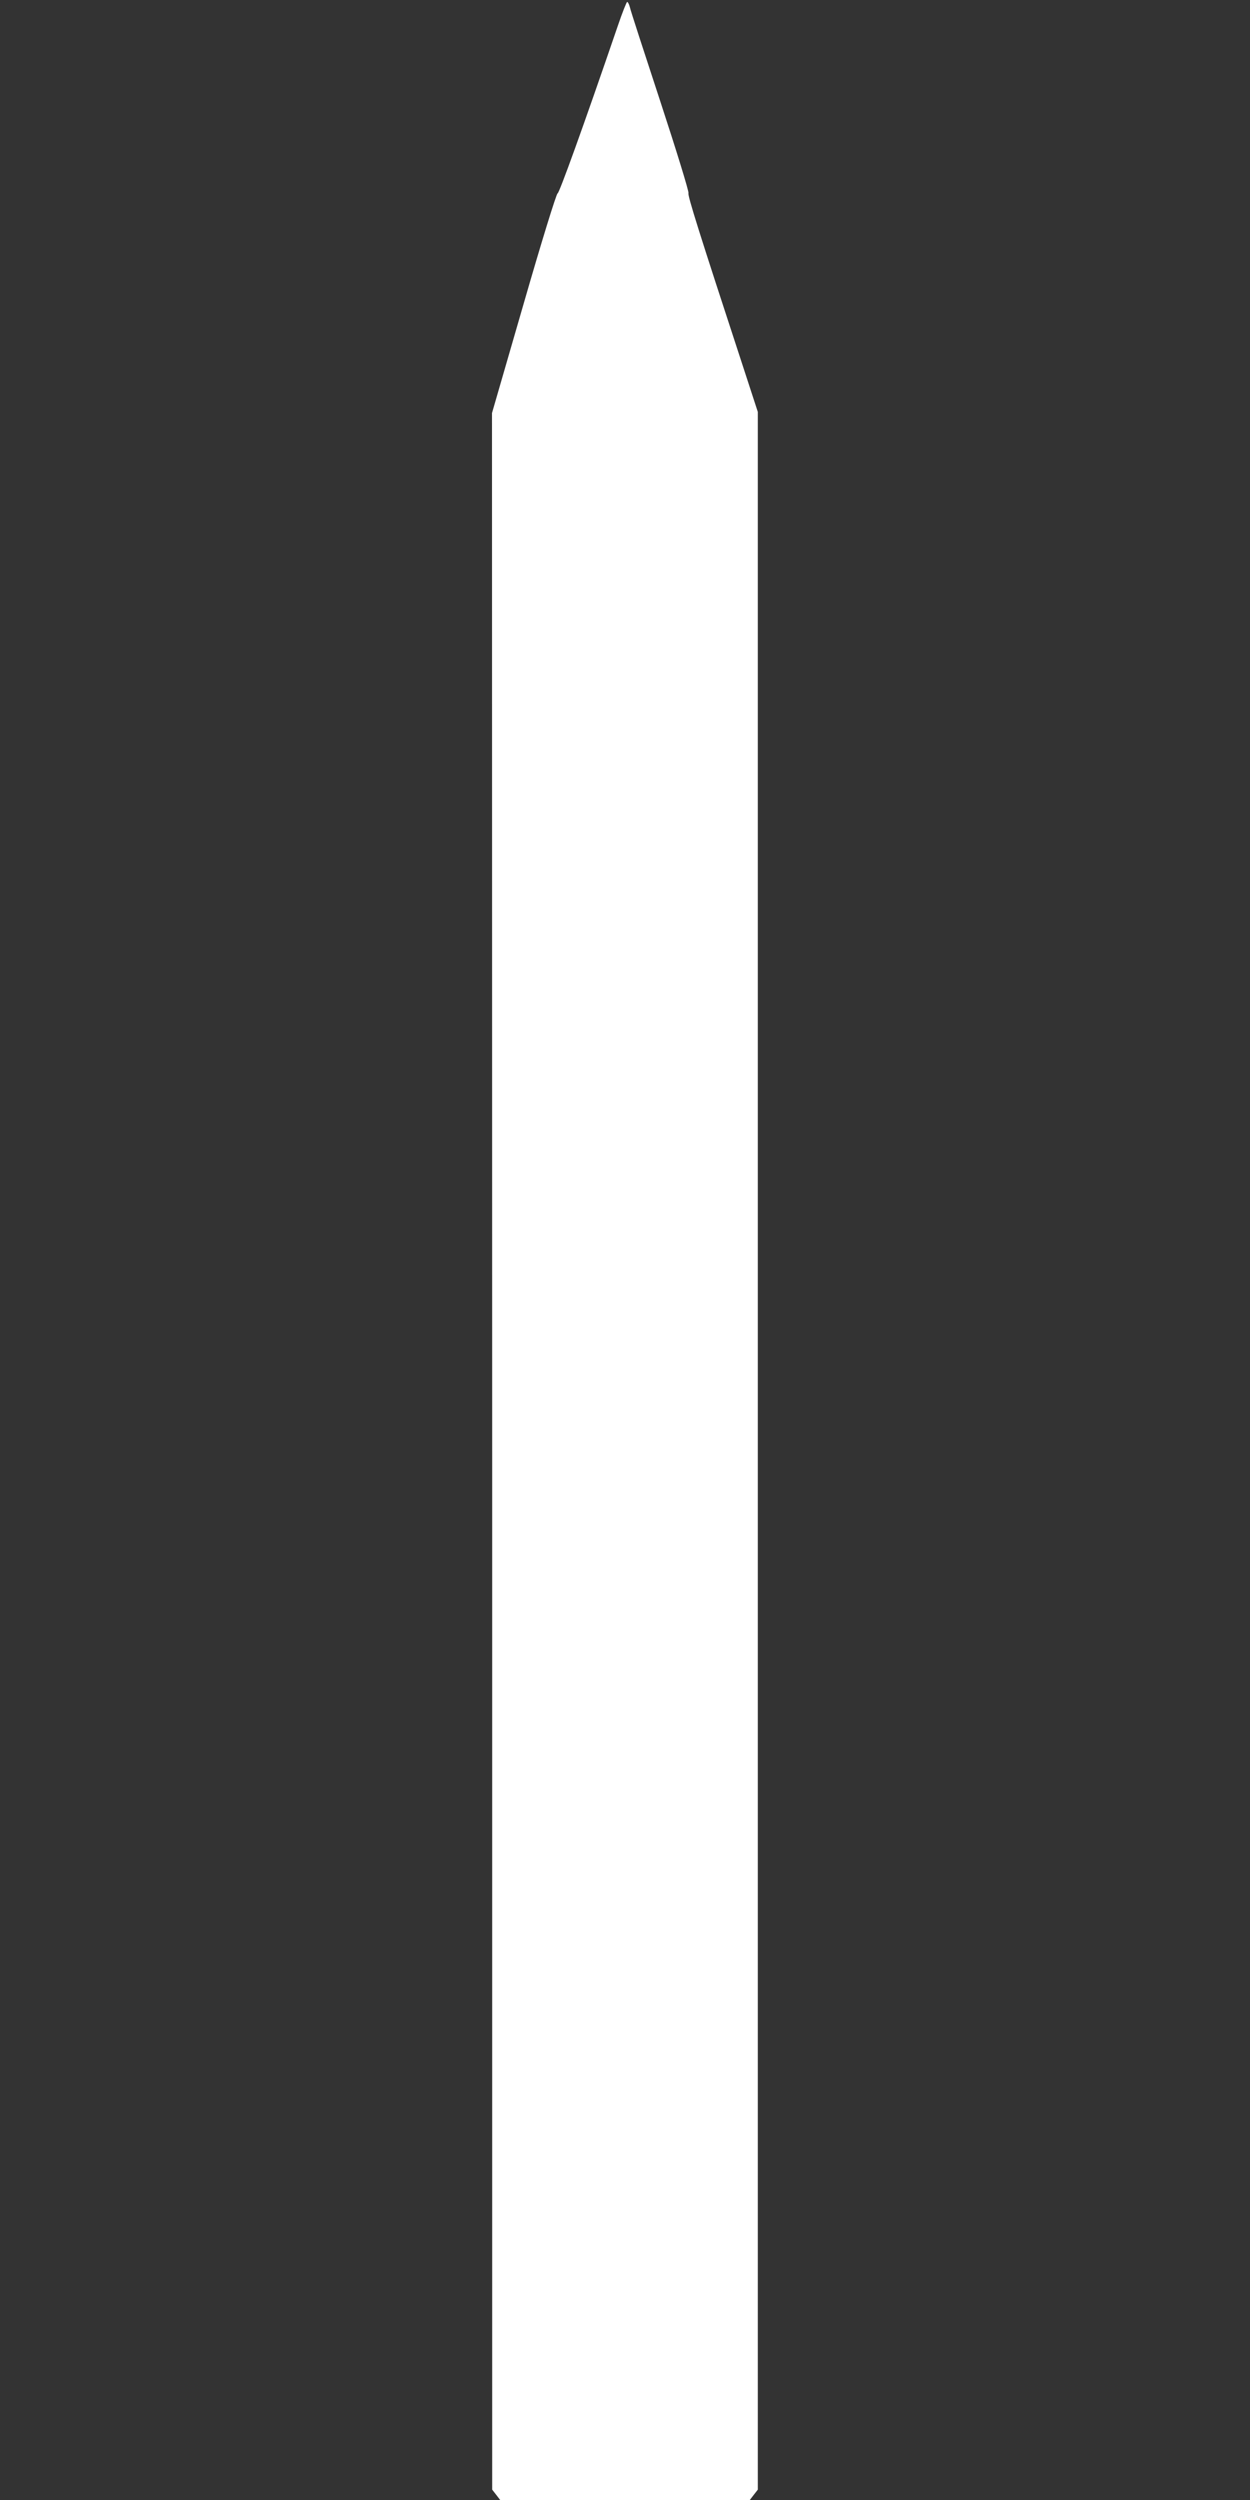 <?xml version="1.0" standalone="no"?>
<!DOCTYPE svg PUBLIC "-//W3C//DTD SVG 20010904//EN"
 "http://www.w3.org/TR/2001/REC-SVG-20010904/DTD/svg10.dtd">
<svg version="1.0" xmlns="http://www.w3.org/2000/svg"
 width="640pt" height="1280pt" viewBox="0 0 640 1280"
 preserveAspectRatio="xMidYMid meet">
<rect x="0" y="0" width="640" height="1280" fill="#333333" stroke="none"/>
<g transform="translate(0,1280) scale(0.1,-0.1)"
fill="#ffffff" stroke="none">
<path d="M3163 12667 c-179 -523 -300 -857 -308 -857 -6 0 -84 -253 -173 -562
l-163 -563 1 -5316 0 -5316 21 -27 20 -26 639 0 639 0 20 26 21 27 0 5319 0
5319 -74 227 c-228 696 -286 881 -281 893 3 8 -62 219 -144 469 -82 250 -153
467 -156 483 -4 15 -10 27 -14 27 -3 0 -25 -55 -48 -123z"/>
</g>
</svg>
